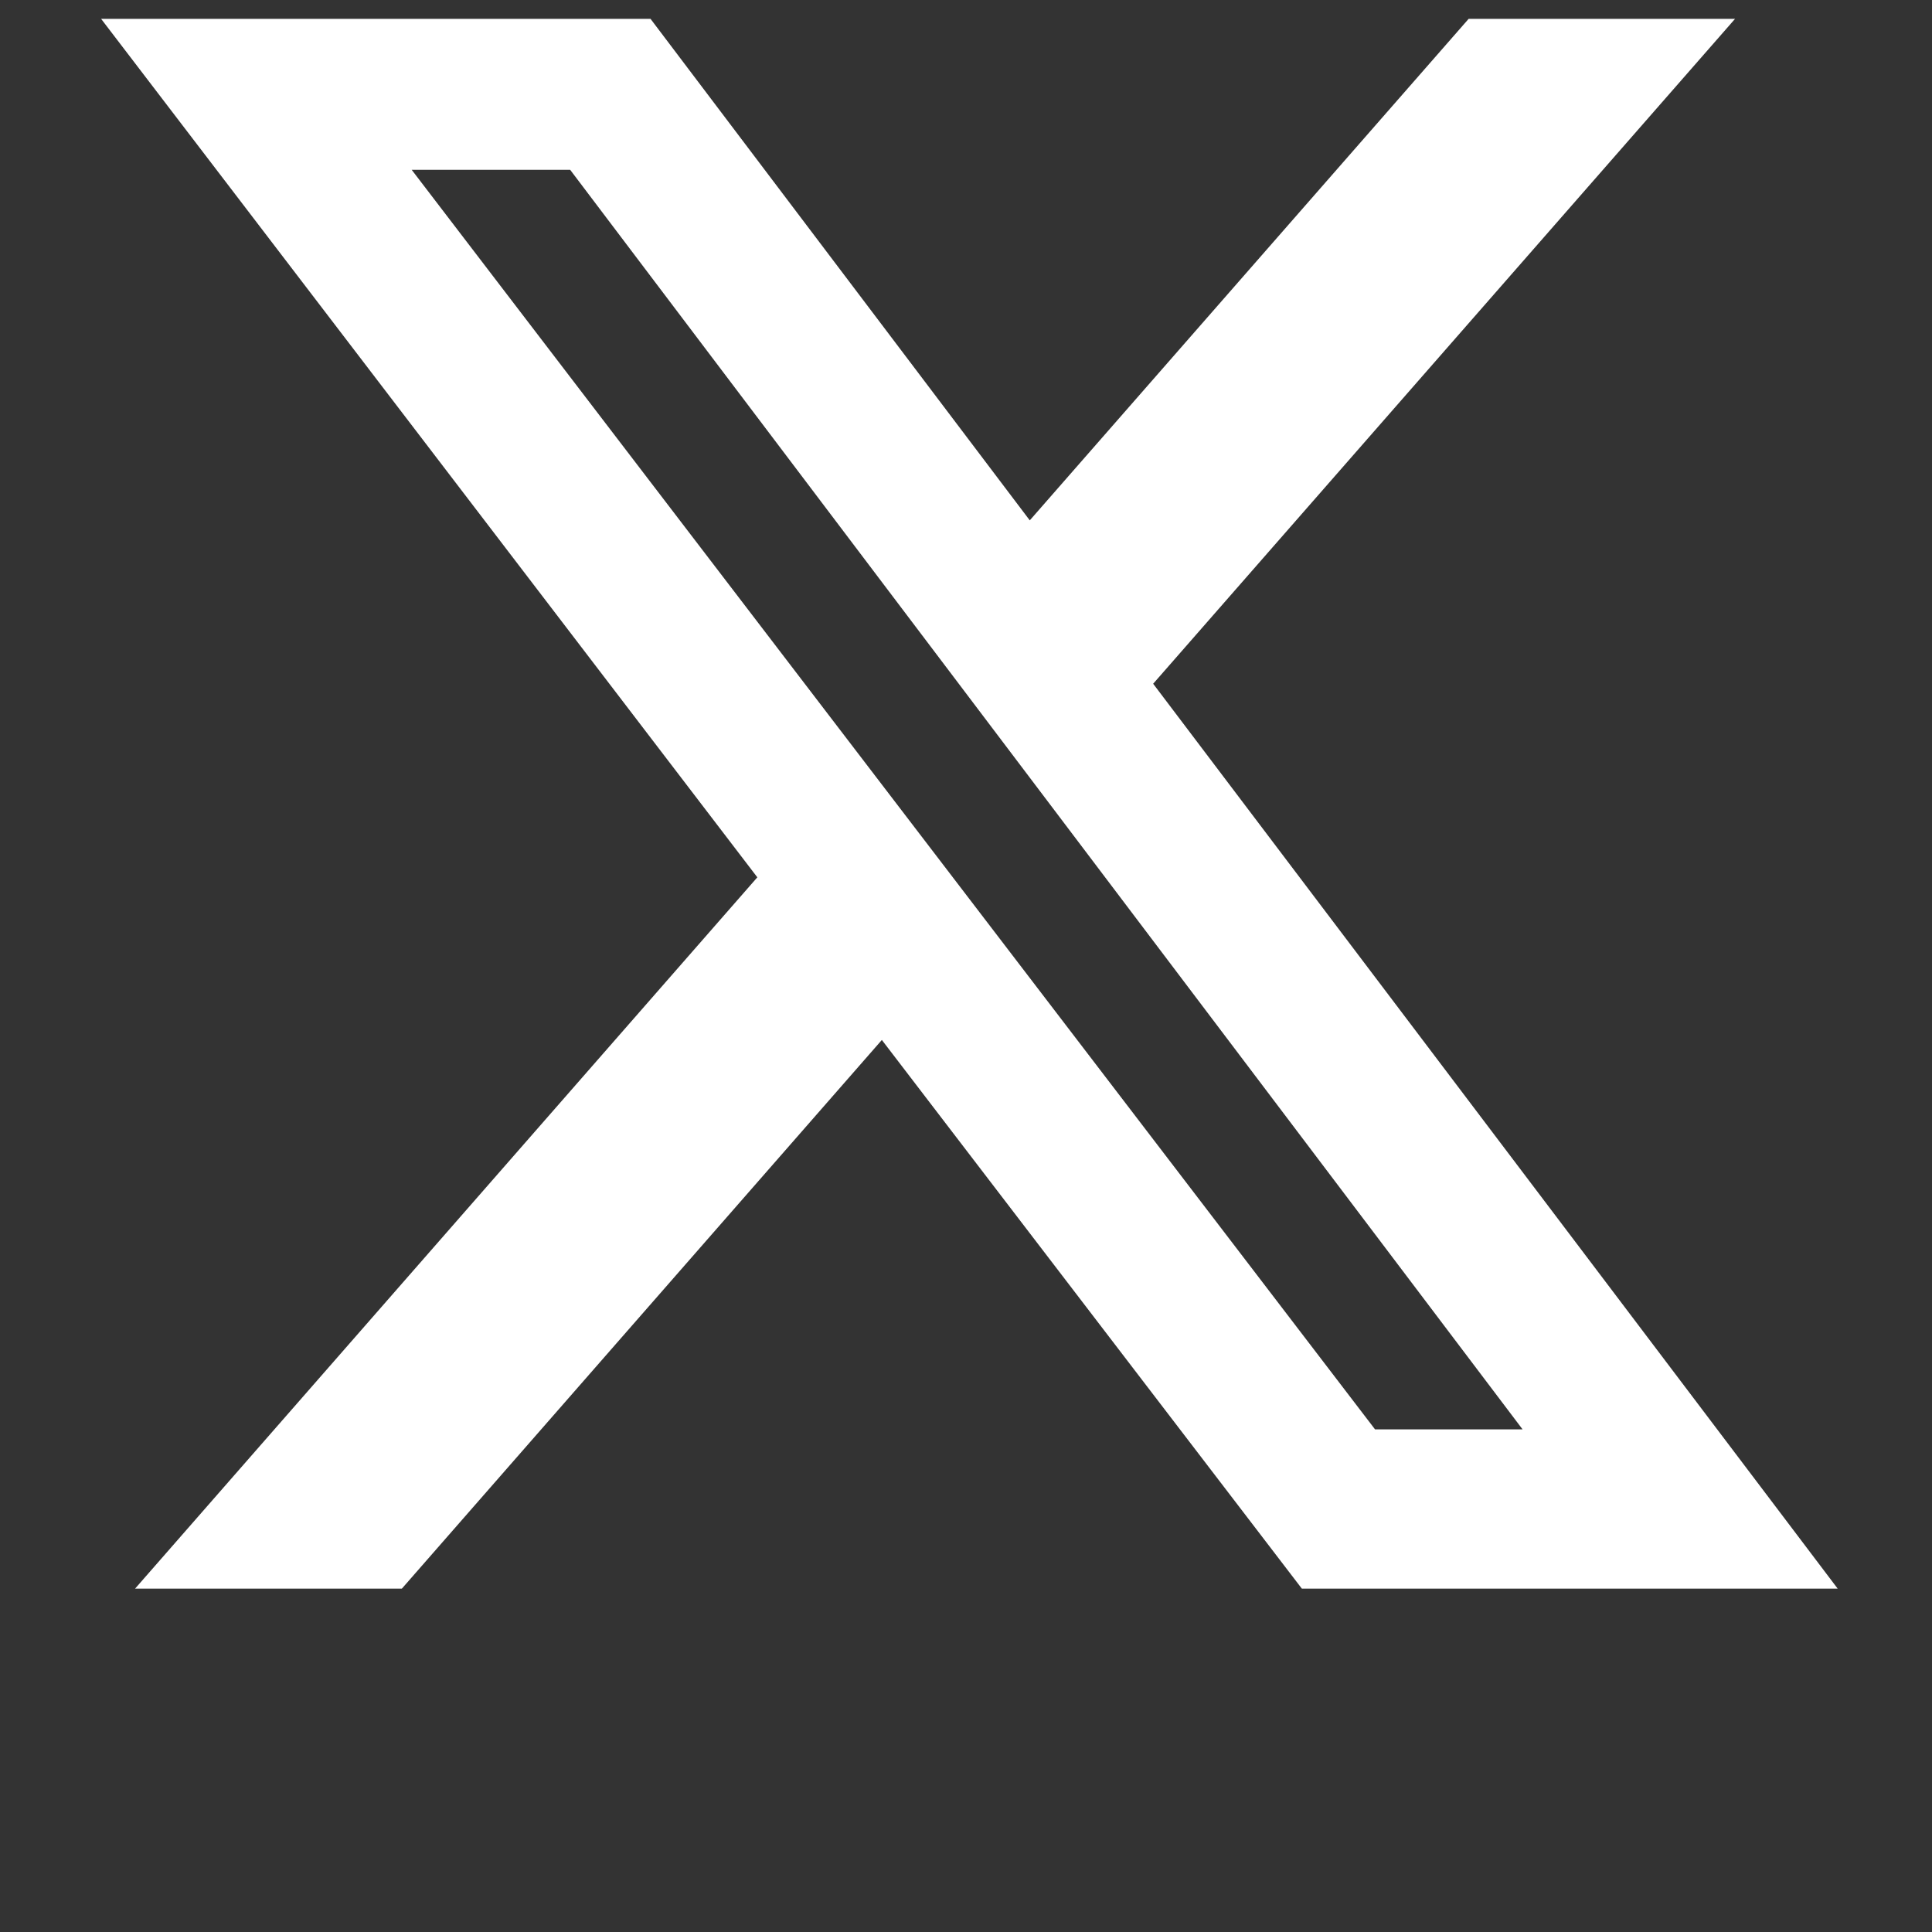 <?xml version="1.0" encoding="utf-8"?>
<!-- Generator: Adobe Illustrator 27.7.0, SVG Export Plug-In . SVG Version: 6.00 Build 0)  -->
<svg version="1.1" id="Ebene_1" xmlns="http://www.w3.org/2000/svg" xmlns:xlink="http://www.w3.org/1999/xlink" x="0px" y="0px"
	 viewBox="0 0 512 512" style="enable-background:new 0 0 512 512;" xml:space="preserve">
<rect x="0" y="0" width="512" height="512" fill="#333333" stroke="none"/>
<style type="text/css">
	.st0{fill:#FFFFFF;}
</style>
<path class="st0" d="M389.2,5h70.6L305.6,181.2L487,421H345L233.7,275.6L106.5,421H35.8l164.9-188.5L26.8,5h145.6l100.5,132.9
	L389.2,5z M364.4,378.8h39.1L151.1,45h-42L364.4,378.8z"/>
</svg>
